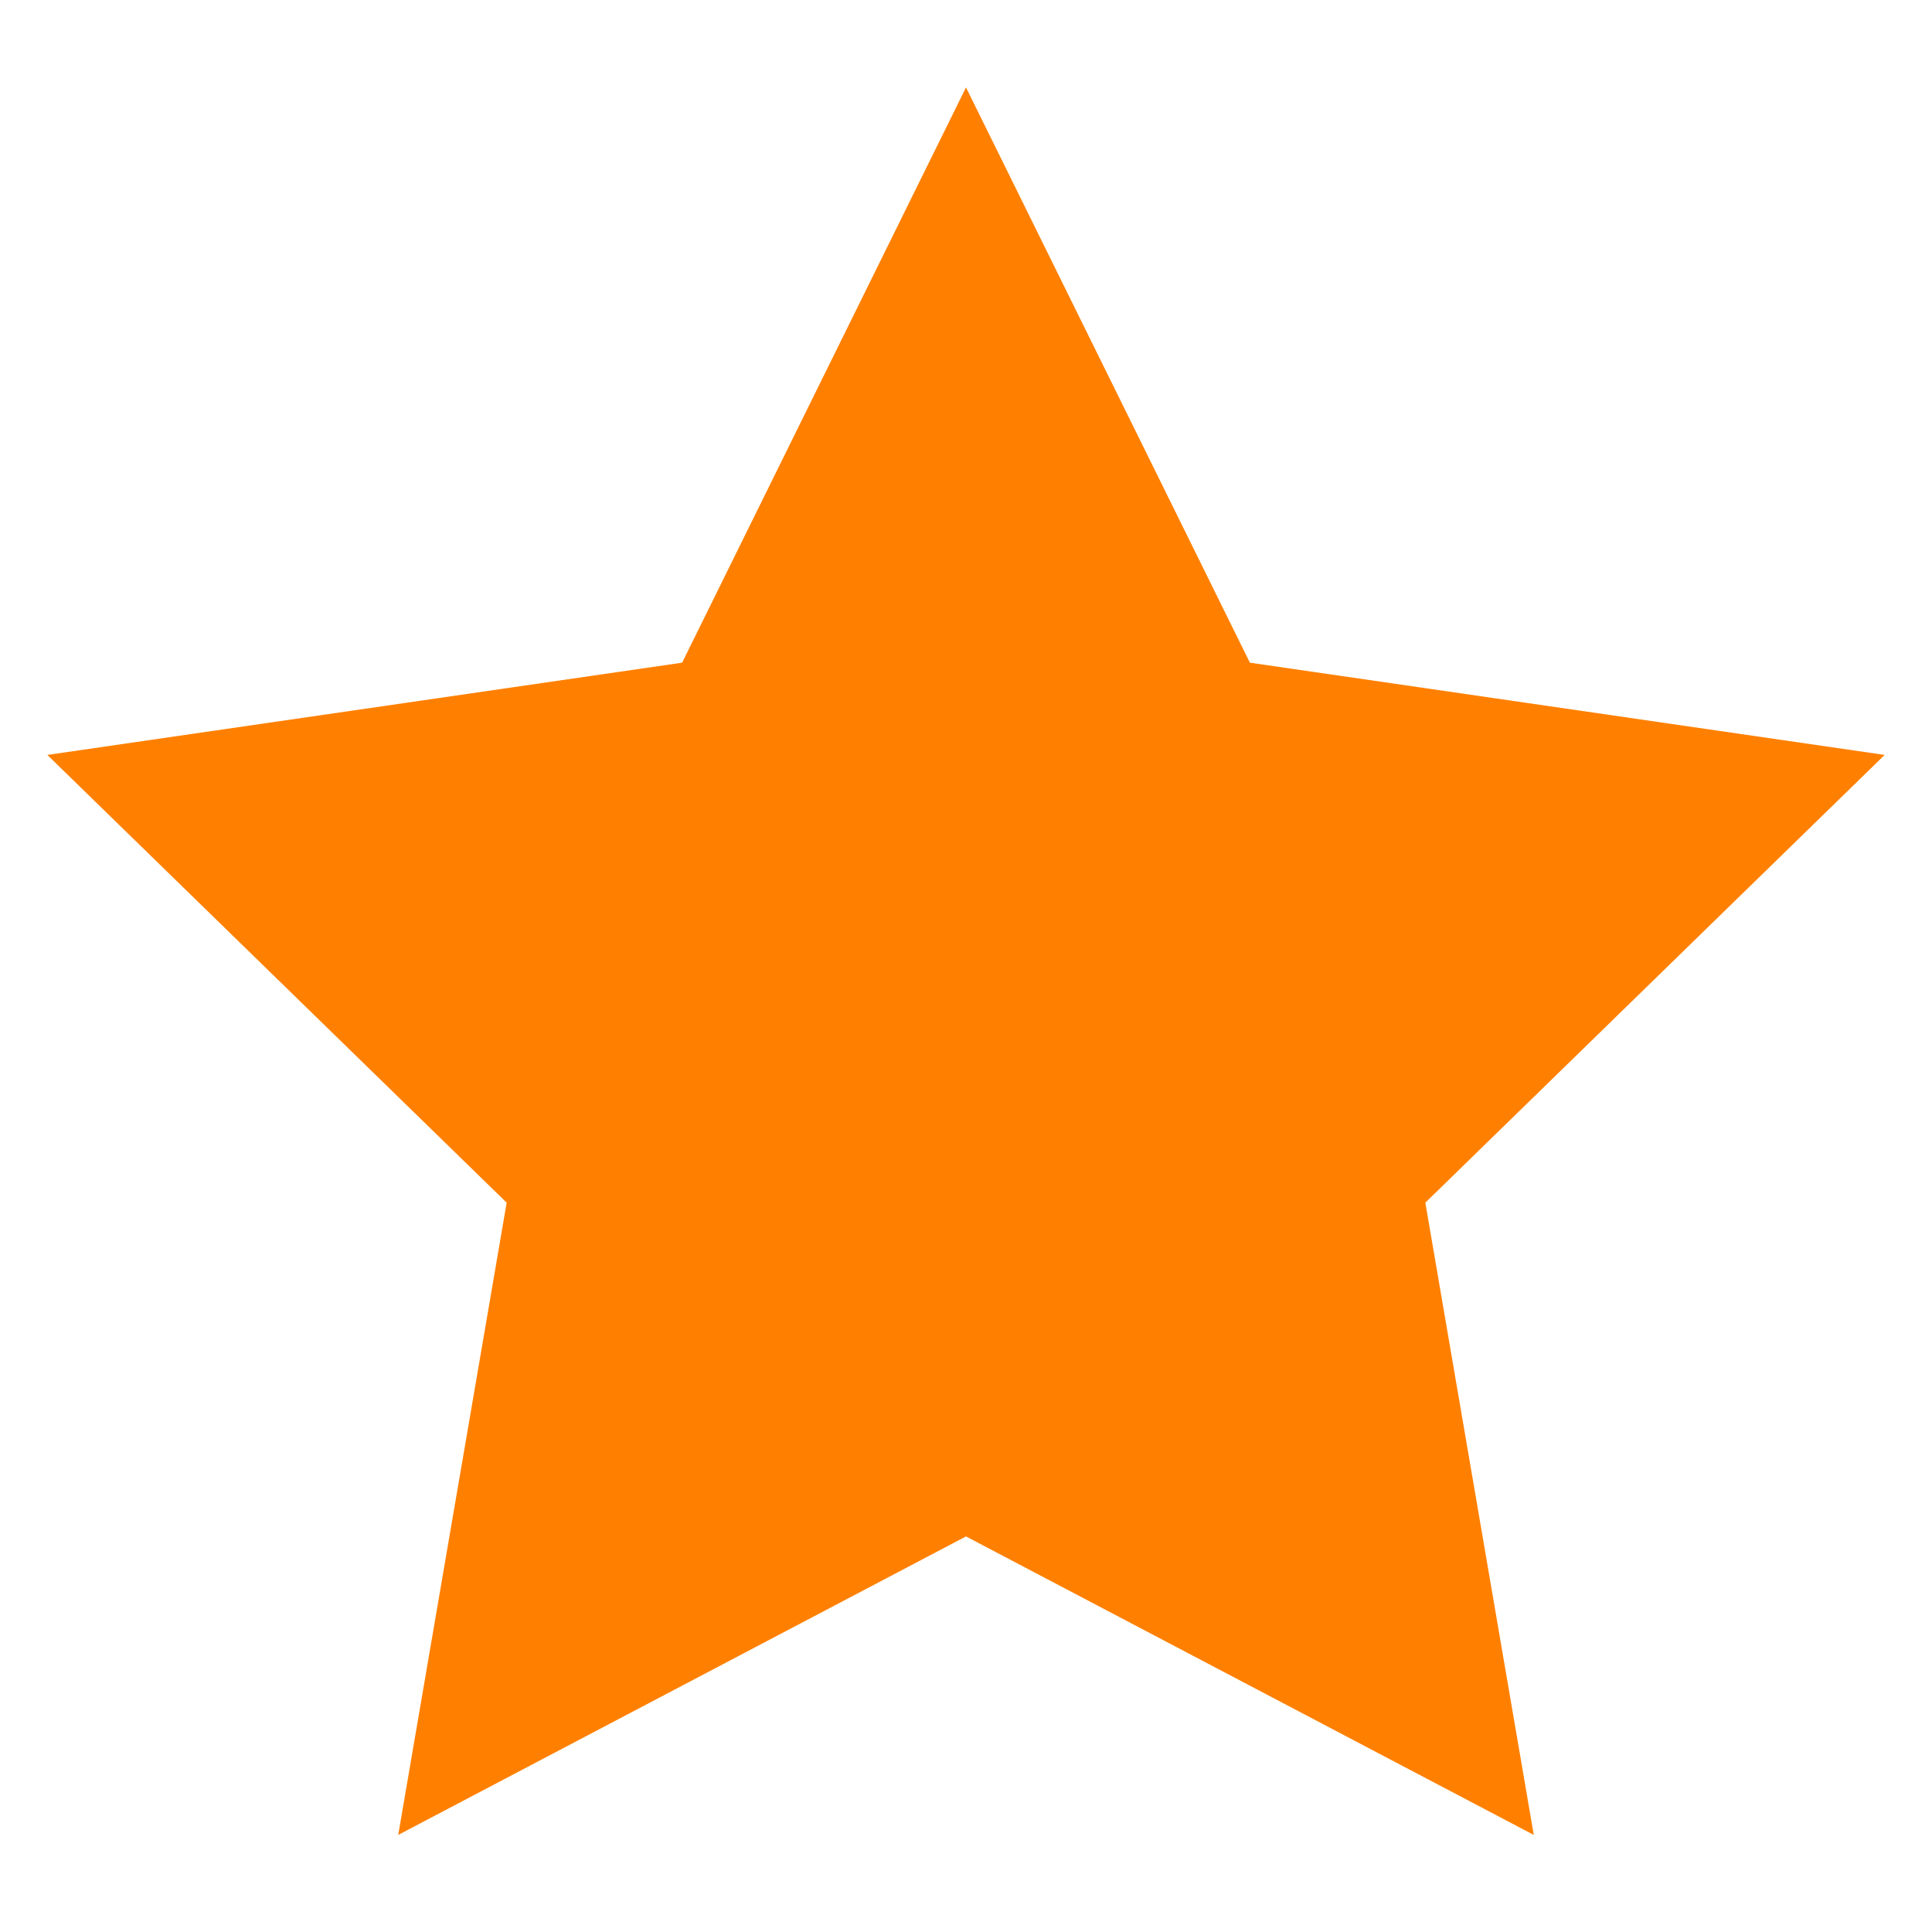 <svg width="16" height="16" viewBox="0 0 16 16" fill="none" xmlns="http://www.w3.org/2000/svg">
<path fill-rule="evenodd" clip-rule="evenodd" d="M8 12.724L3.298 15.196L4.196 9.96L0.392 6.252L5.649 5.488L8 0.724L10.351 5.488L15.608 6.252L11.804 9.96L12.702 15.196L8 12.724Z" fill="#FF8000"/>
</svg>
